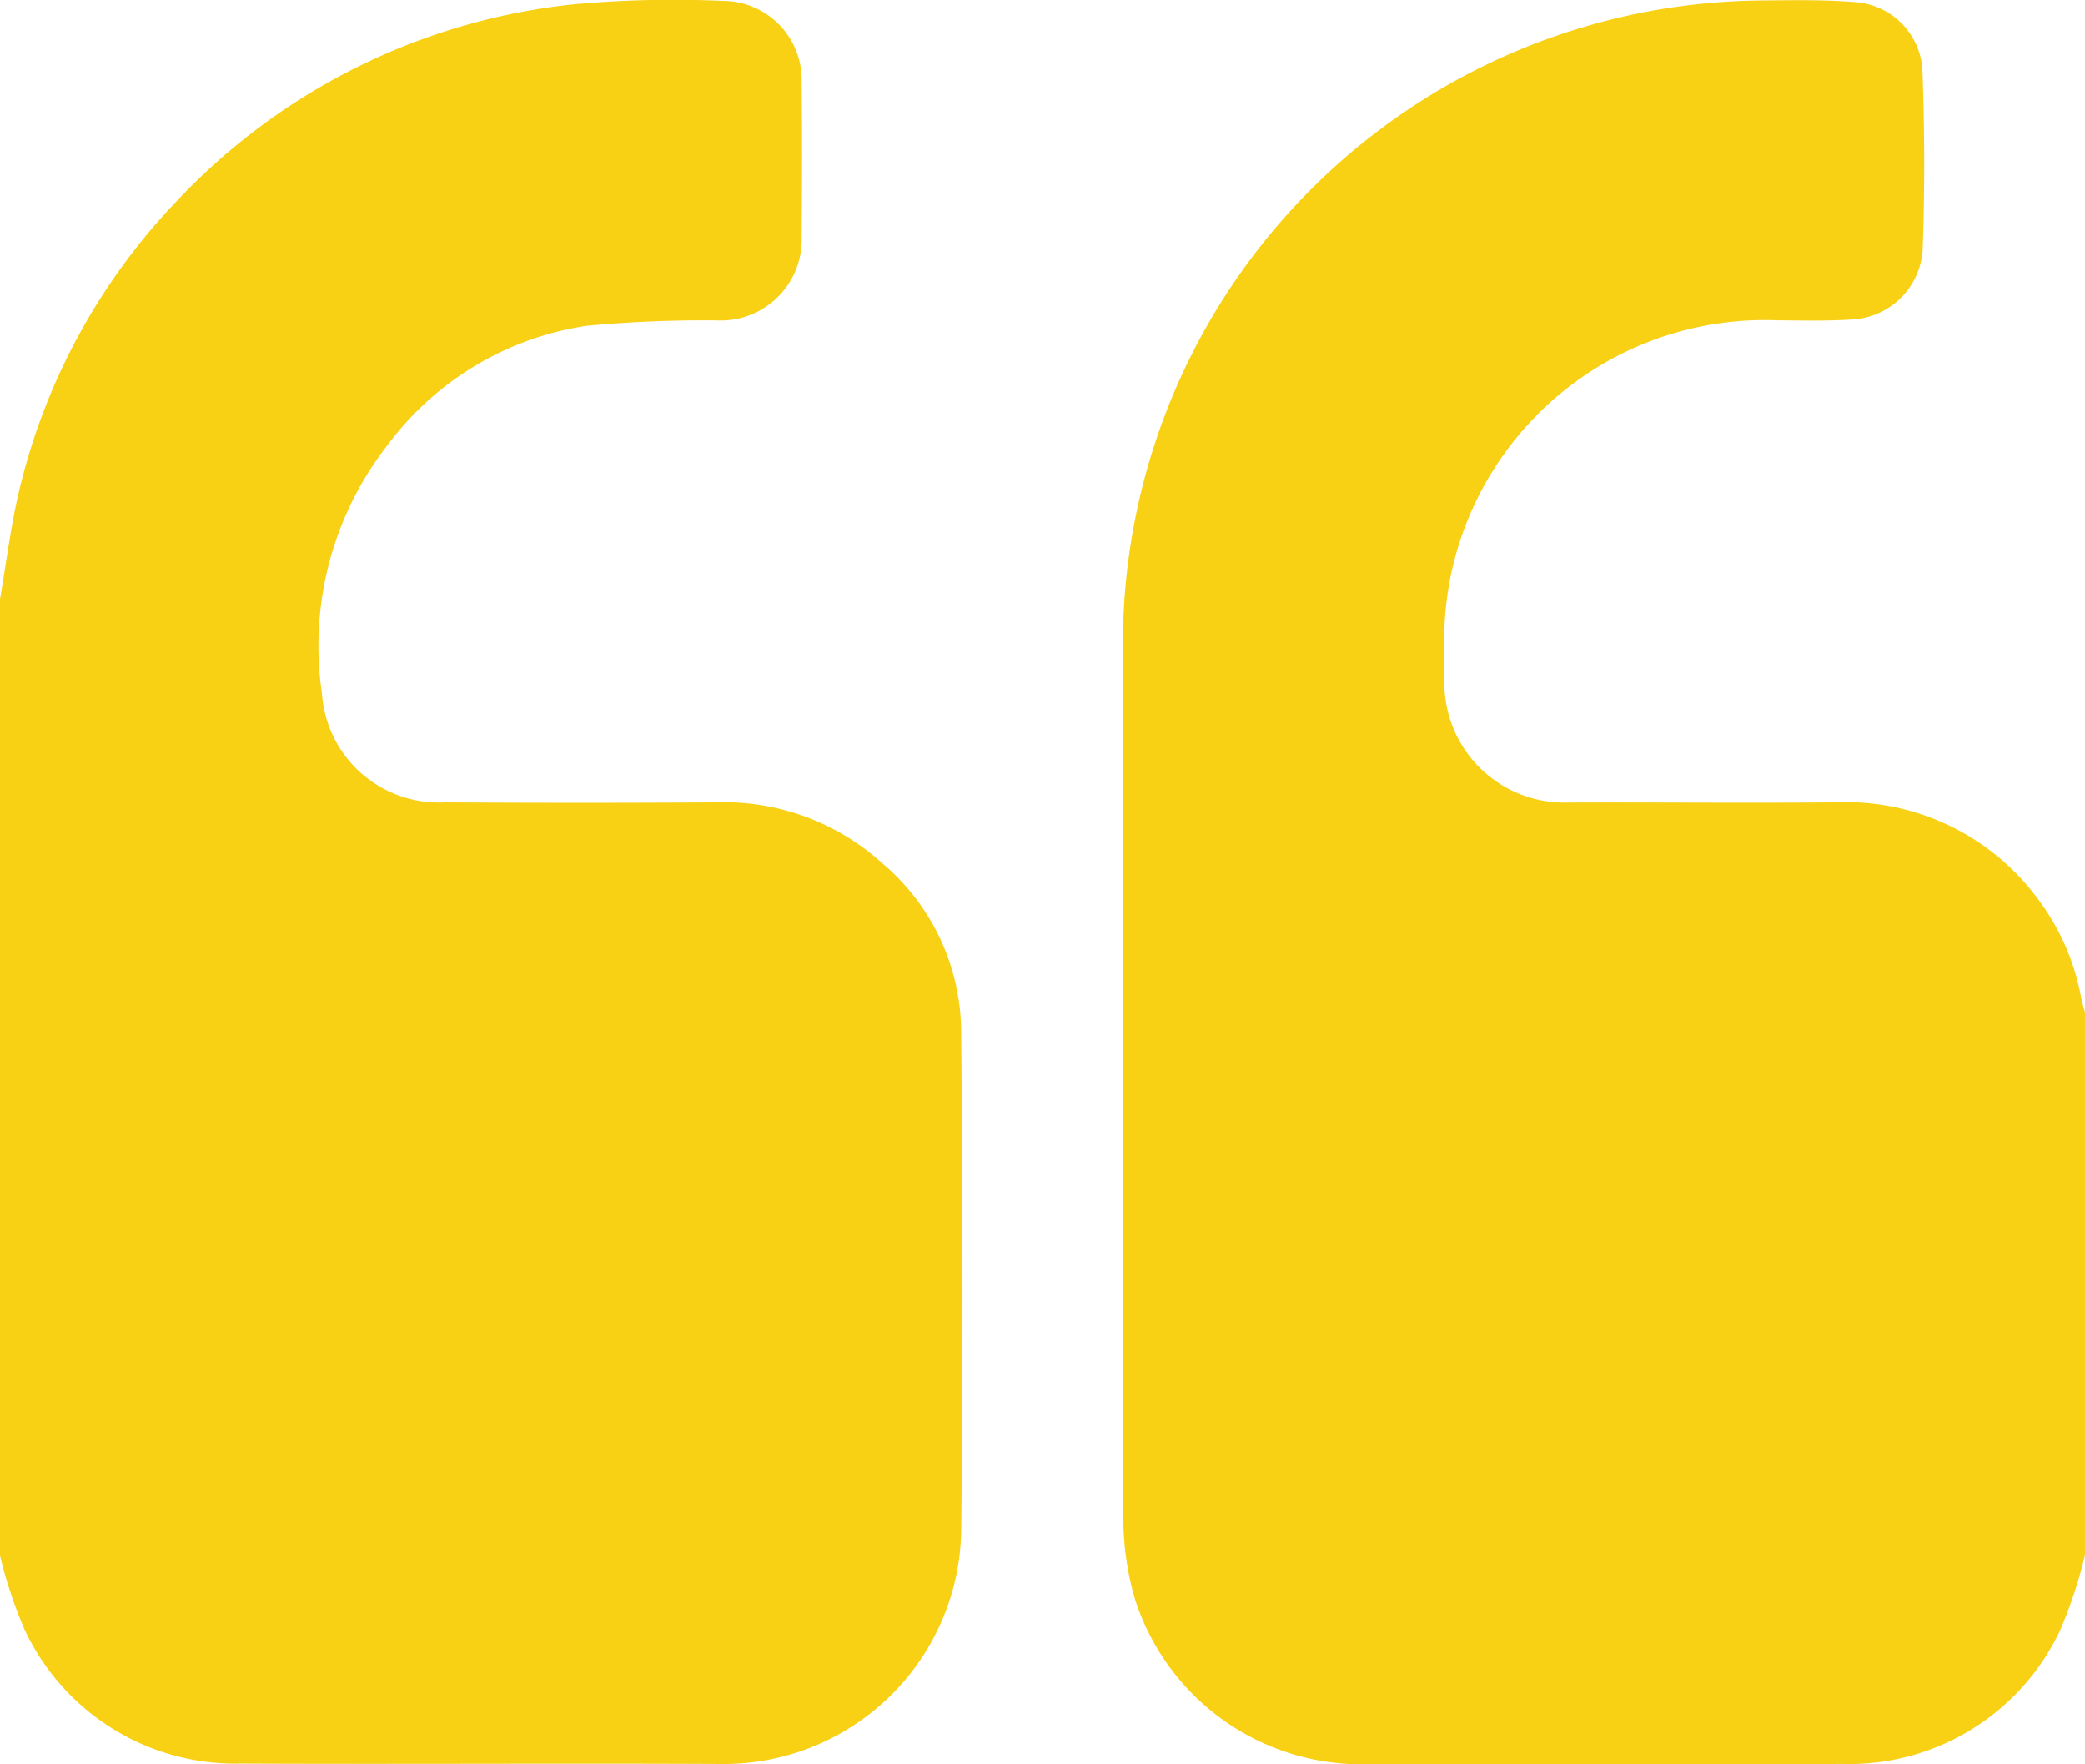 <svg id="Group_615" data-name="Group 615" xmlns="http://www.w3.org/2000/svg" width="43" height="36.384" viewBox="0 0 43 36.384">
  <path id="Path_1233" data-name="Path 1233" d="M401.846,136.242a9.568,9.568,0,0,1-.514,1.553,4.8,4.8,0,0,1-4.483,2.755c-3.285.012-6.57-.008-9.854.007a4.9,4.9,0,0,1-4.738-3.394,5.931,5.931,0,0,1-.244-1.688q-.025-8.962-.008-17.924a13.258,13.258,0,0,1,5.341-10.738,13.287,13.287,0,0,1,7.9-2.631c.629-.007,1.261-.016,1.886.036a1.494,1.494,0,0,1,1.36,1.372c.047,1.245.051,2.494.006,3.739a1.539,1.539,0,0,1-1.49,1.435c-.5.031-1.007.019-1.51.015a6.611,6.611,0,0,0-6.844,6.036c-.042.511-.014,1.029-.018,1.543a2.474,2.474,0,0,0,2.531,2.365c1.854-.008,3.708.013,5.562-.005a4.911,4.911,0,0,1,4.175,2.034,4.818,4.818,0,0,1,.864,2c.02.1.052.2.078.295Z" transform="translate(-358.846 -104.173)" fill="#f8d115"/>
  <path id="Path_1234" data-name="Path 1234" d="M719,116.539c.132-.753.222-1.516.4-2.257a12.965,12.965,0,0,1,3.219-5.924,13.1,13.1,0,0,1,8.234-4.088,22.646,22.646,0,0,1,3.052-.068,1.629,1.629,0,0,1,1.628,1.687c.012,1.053.009,2.106,0,3.159a1.67,1.67,0,0,1-1.752,1.744,25.941,25.941,0,0,0-2.671.11,6.258,6.258,0,0,0-4.109,2.451,6.722,6.722,0,0,0-1.361,5.133,2.414,2.414,0,0,0,2.535,2.244q2.8.017,5.6,0a4.852,4.852,0,0,1,3.423,1.258,4.582,4.582,0,0,1,1.624,3.435c.032,3.468.042,6.936,0,10.4a4.894,4.894,0,0,1-4.94,4.739c-3.308-.016-6.616.007-9.923-.008a4.793,4.793,0,0,1-4.448-2.754,9.421,9.421,0,0,1-.515-1.552Z" transform="translate(-719 -104.184)" fill="#f8d115"/>
</svg>

